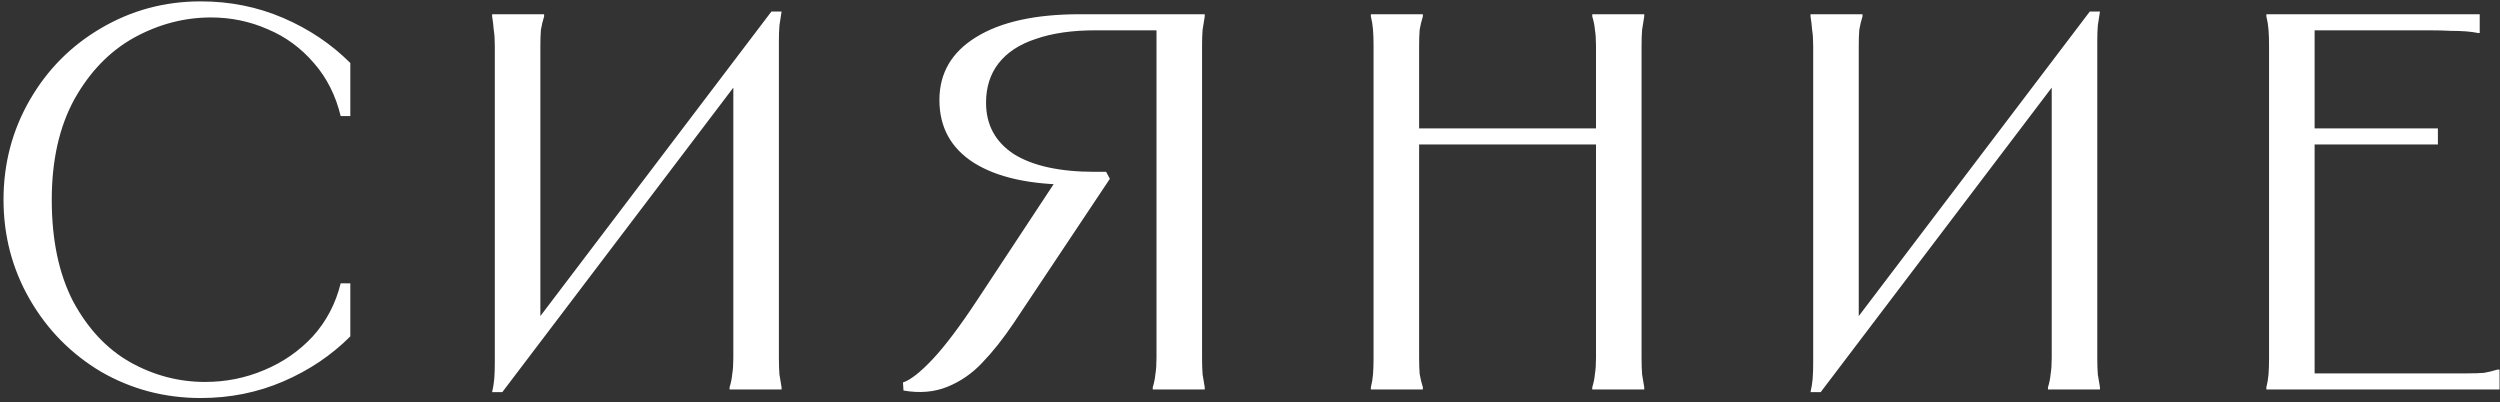 <svg width="597" height="96" viewBox="0 0 597 96" fill="none" xmlns="http://www.w3.org/2000/svg">
<rect x="0" y="0" width="597" height="96" fill="#333333" stroke="none"/>
<path d="M83.656 27.72H81.352C80.157 22.771 78.024 18.547 74.952 15.048C71.88 11.464 68.211 8.776 63.944 6.984C59.677 5.107 55.155 4.168 50.376 4.168C43.976 4.168 37.832 5.789 31.944 9.032C26.141 12.275 21.405 17.181 17.736 23.752C14.152 30.323 12.36 38.301 12.36 47.688C12.36 57.331 14.067 65.437 17.48 72.008C20.979 78.493 25.501 83.315 31.048 86.472C36.68 89.629 42.653 91.208 48.968 91.208C53.917 91.208 58.611 90.269 63.048 88.392C67.571 86.515 71.453 83.827 74.696 80.328C77.939 76.744 80.157 72.52 81.352 67.656H83.656V80.328C79.133 84.851 73.8 88.435 67.656 91.08C61.512 93.725 54.941 95.048 47.944 95.048C39.325 95.048 31.389 92.957 24.136 88.776C16.968 84.509 11.293 78.749 7.112 71.496C2.931 64.243 0.84 56.307 0.84 47.688C0.84 39.069 2.931 31.133 7.112 23.88C11.293 16.627 16.968 10.909 24.136 6.728C31.389 2.461 39.325 0.328 47.944 0.328C54.941 0.328 61.512 1.651 67.656 4.296C73.8 6.941 79.133 10.525 83.656 15.048V27.72ZM129.936 3.4V3.912C129.595 5.021 129.339 6.088 129.168 7.112C129.083 8.136 129.04 9.416 129.04 10.952C129.04 12.488 129.04 14.451 129.04 16.84V80.2H125.456L184.208 2.76H186.64C186.469 3.869 186.299 4.979 186.128 6.088C186.043 7.112 186 8.349 186 9.8C186 11.251 186 12.957 186 14.92V79.56C186 81.949 186 83.912 186 85.448C186 86.984 186.043 88.307 186.128 89.416C186.299 90.44 186.469 91.464 186.64 92.488V93H174.224V92.488C174.565 91.379 174.779 90.312 174.864 89.288C175.035 88.264 175.12 86.984 175.12 85.448C175.12 83.912 175.12 81.949 175.12 79.56V16.2H178.704L119.952 93.64H117.52C117.776 92.531 117.947 91.464 118.032 90.44C118.117 89.331 118.16 88.051 118.16 86.6C118.16 85.149 118.16 83.443 118.16 81.48V16.84C118.16 14.451 118.16 12.488 118.16 10.952C118.16 9.416 118.075 8.136 117.904 7.112C117.819 6.003 117.691 4.936 117.52 3.912V3.4H129.936ZM215.628 91.336C217.42 90.739 219.767 88.904 222.668 85.832C225.655 82.675 229.281 77.853 233.548 71.368L252.876 42.056L258.764 44.104C258.423 44.104 258.081 44.104 257.74 44.104C257.399 44.104 257.1 44.104 256.844 44.104C256.673 44.104 256.417 44.104 256.076 44.104C245.921 44.104 238.071 42.355 232.524 38.856C227.063 35.357 224.332 30.365 224.332 23.88C224.332 17.48 227.233 12.488 233.036 8.904C238.924 5.235 247.201 3.4 257.868 3.4H287.692V3.912C287.521 4.936 287.351 6.003 287.18 7.112C287.095 8.136 287.052 9.416 287.052 10.952C287.052 12.488 287.052 14.451 287.052 16.84V79.56C287.052 81.949 287.052 83.912 287.052 85.448C287.052 86.984 287.095 88.307 287.18 89.416C287.351 90.44 287.521 91.464 287.692 92.488V93H275.276V92.488C275.617 91.379 275.831 90.312 275.916 89.288C276.087 88.264 276.172 86.984 276.172 85.448C276.172 83.912 276.172 81.949 276.172 79.56V5.192L278.22 7.24H261.58C256.033 7.24 251.297 7.923 247.372 9.288C243.447 10.568 240.46 12.531 238.412 15.176C236.449 17.736 235.468 20.851 235.468 24.52C235.468 29.811 237.687 33.907 242.124 36.808C246.647 39.624 253.089 41.032 261.452 41.032C262.049 41.032 262.476 41.032 262.732 41.032C263.073 41.032 263.543 41.032 264.14 41.032L265.036 42.696L241.996 77.256C239.521 80.925 237.047 84.04 234.572 86.6C232.183 89.16 229.409 91.08 226.252 92.36C223.095 93.64 219.596 93.939 215.756 93.256L215.628 91.336ZM392.645 3.4V3.912C392.474 4.936 392.304 6.003 392.133 7.112C392.048 8.136 392.005 9.416 392.005 10.952C392.005 12.488 392.005 14.451 392.005 16.84V79.56C392.005 81.949 392.005 83.912 392.005 85.448C392.005 86.984 392.048 88.307 392.133 89.416C392.304 90.44 392.474 91.464 392.645 92.488V93H380.229V92.488C380.57 91.379 380.784 90.312 380.869 89.288C381.04 88.264 381.125 86.984 381.125 85.448C381.125 83.912 381.125 81.949 381.125 79.56V16.84C381.125 14.451 381.125 12.488 381.125 10.952C381.125 9.416 381.04 8.136 380.869 7.112C380.784 6.088 380.57 5.021 380.229 3.912V3.4H392.645ZM382.405 30.664V34.504H337.605V30.664H382.405ZM339.781 3.4V3.912C339.44 5.021 339.184 6.088 339.013 7.112C338.928 8.136 338.885 9.416 338.885 10.952C338.885 12.488 338.885 14.451 338.885 16.84V79.56C338.885 81.949 338.885 83.912 338.885 85.448C338.885 86.984 338.928 88.264 339.013 89.288C339.184 90.312 339.44 91.379 339.781 92.488V93H327.365V92.488C327.621 91.464 327.792 90.44 327.877 89.416C327.962 88.307 328.005 86.984 328.005 85.448C328.005 83.912 328.005 81.949 328.005 79.56V16.84C328.005 14.451 328.005 12.488 328.005 10.952C328.005 9.416 327.962 8.136 327.877 7.112C327.792 6.003 327.621 4.936 327.365 3.912V3.4H339.781ZM444.766 3.4V3.912C444.425 5.021 444.169 6.088 443.998 7.112C443.913 8.136 443.87 9.416 443.87 10.952C443.87 12.488 443.87 14.451 443.87 16.84V80.2H440.286L499.038 2.76H501.47C501.299 3.869 501.129 4.979 500.958 6.088C500.873 7.112 500.83 8.349 500.83 9.8C500.83 11.251 500.83 12.957 500.83 14.92V79.56C500.83 81.949 500.83 83.912 500.83 85.448C500.83 86.984 500.873 88.307 500.958 89.416C501.129 90.44 501.299 91.464 501.47 92.488V93H489.054V92.488C489.395 91.379 489.609 90.312 489.694 89.288C489.865 88.264 489.95 86.984 489.95 85.448C489.95 83.912 489.95 81.949 489.95 79.56V16.2H493.534L434.782 93.64H432.35C432.606 92.531 432.777 91.464 432.862 90.44C432.947 89.331 432.99 88.051 432.99 86.6C432.99 85.149 432.99 83.443 432.99 81.48V16.84C432.99 14.451 432.99 12.488 432.99 10.952C432.99 9.416 432.905 8.136 432.734 7.112C432.649 6.003 432.521 4.936 432.35 3.912V3.4H444.766ZM592.154 3.4V7.88H591.77C590.917 7.709 589.978 7.581 588.954 7.496C587.93 7.411 586.693 7.368 585.242 7.368C583.791 7.283 582.042 7.24 579.994 7.24H550.682L552.73 5.192V32.2L551.194 30.664H582.17V34.504H551.194L552.73 32.968V91.208L550.682 89.16H583.45C585.839 89.16 587.802 89.16 589.338 89.16C590.874 89.16 592.154 89.117 593.178 89.032C594.202 88.861 595.269 88.605 596.378 88.264H596.89V93H541.21V92.488C541.466 91.464 541.637 90.44 541.722 89.416C541.807 88.307 541.85 86.984 541.85 85.448C541.85 83.912 541.85 81.949 541.85 79.56V16.84C541.85 14.451 541.85 12.488 541.85 10.952C541.85 9.416 541.807 8.136 541.722 7.112C541.637 6.003 541.466 4.936 541.21 3.912V3.4H592.154Z" fill="white"/>
</svg>
